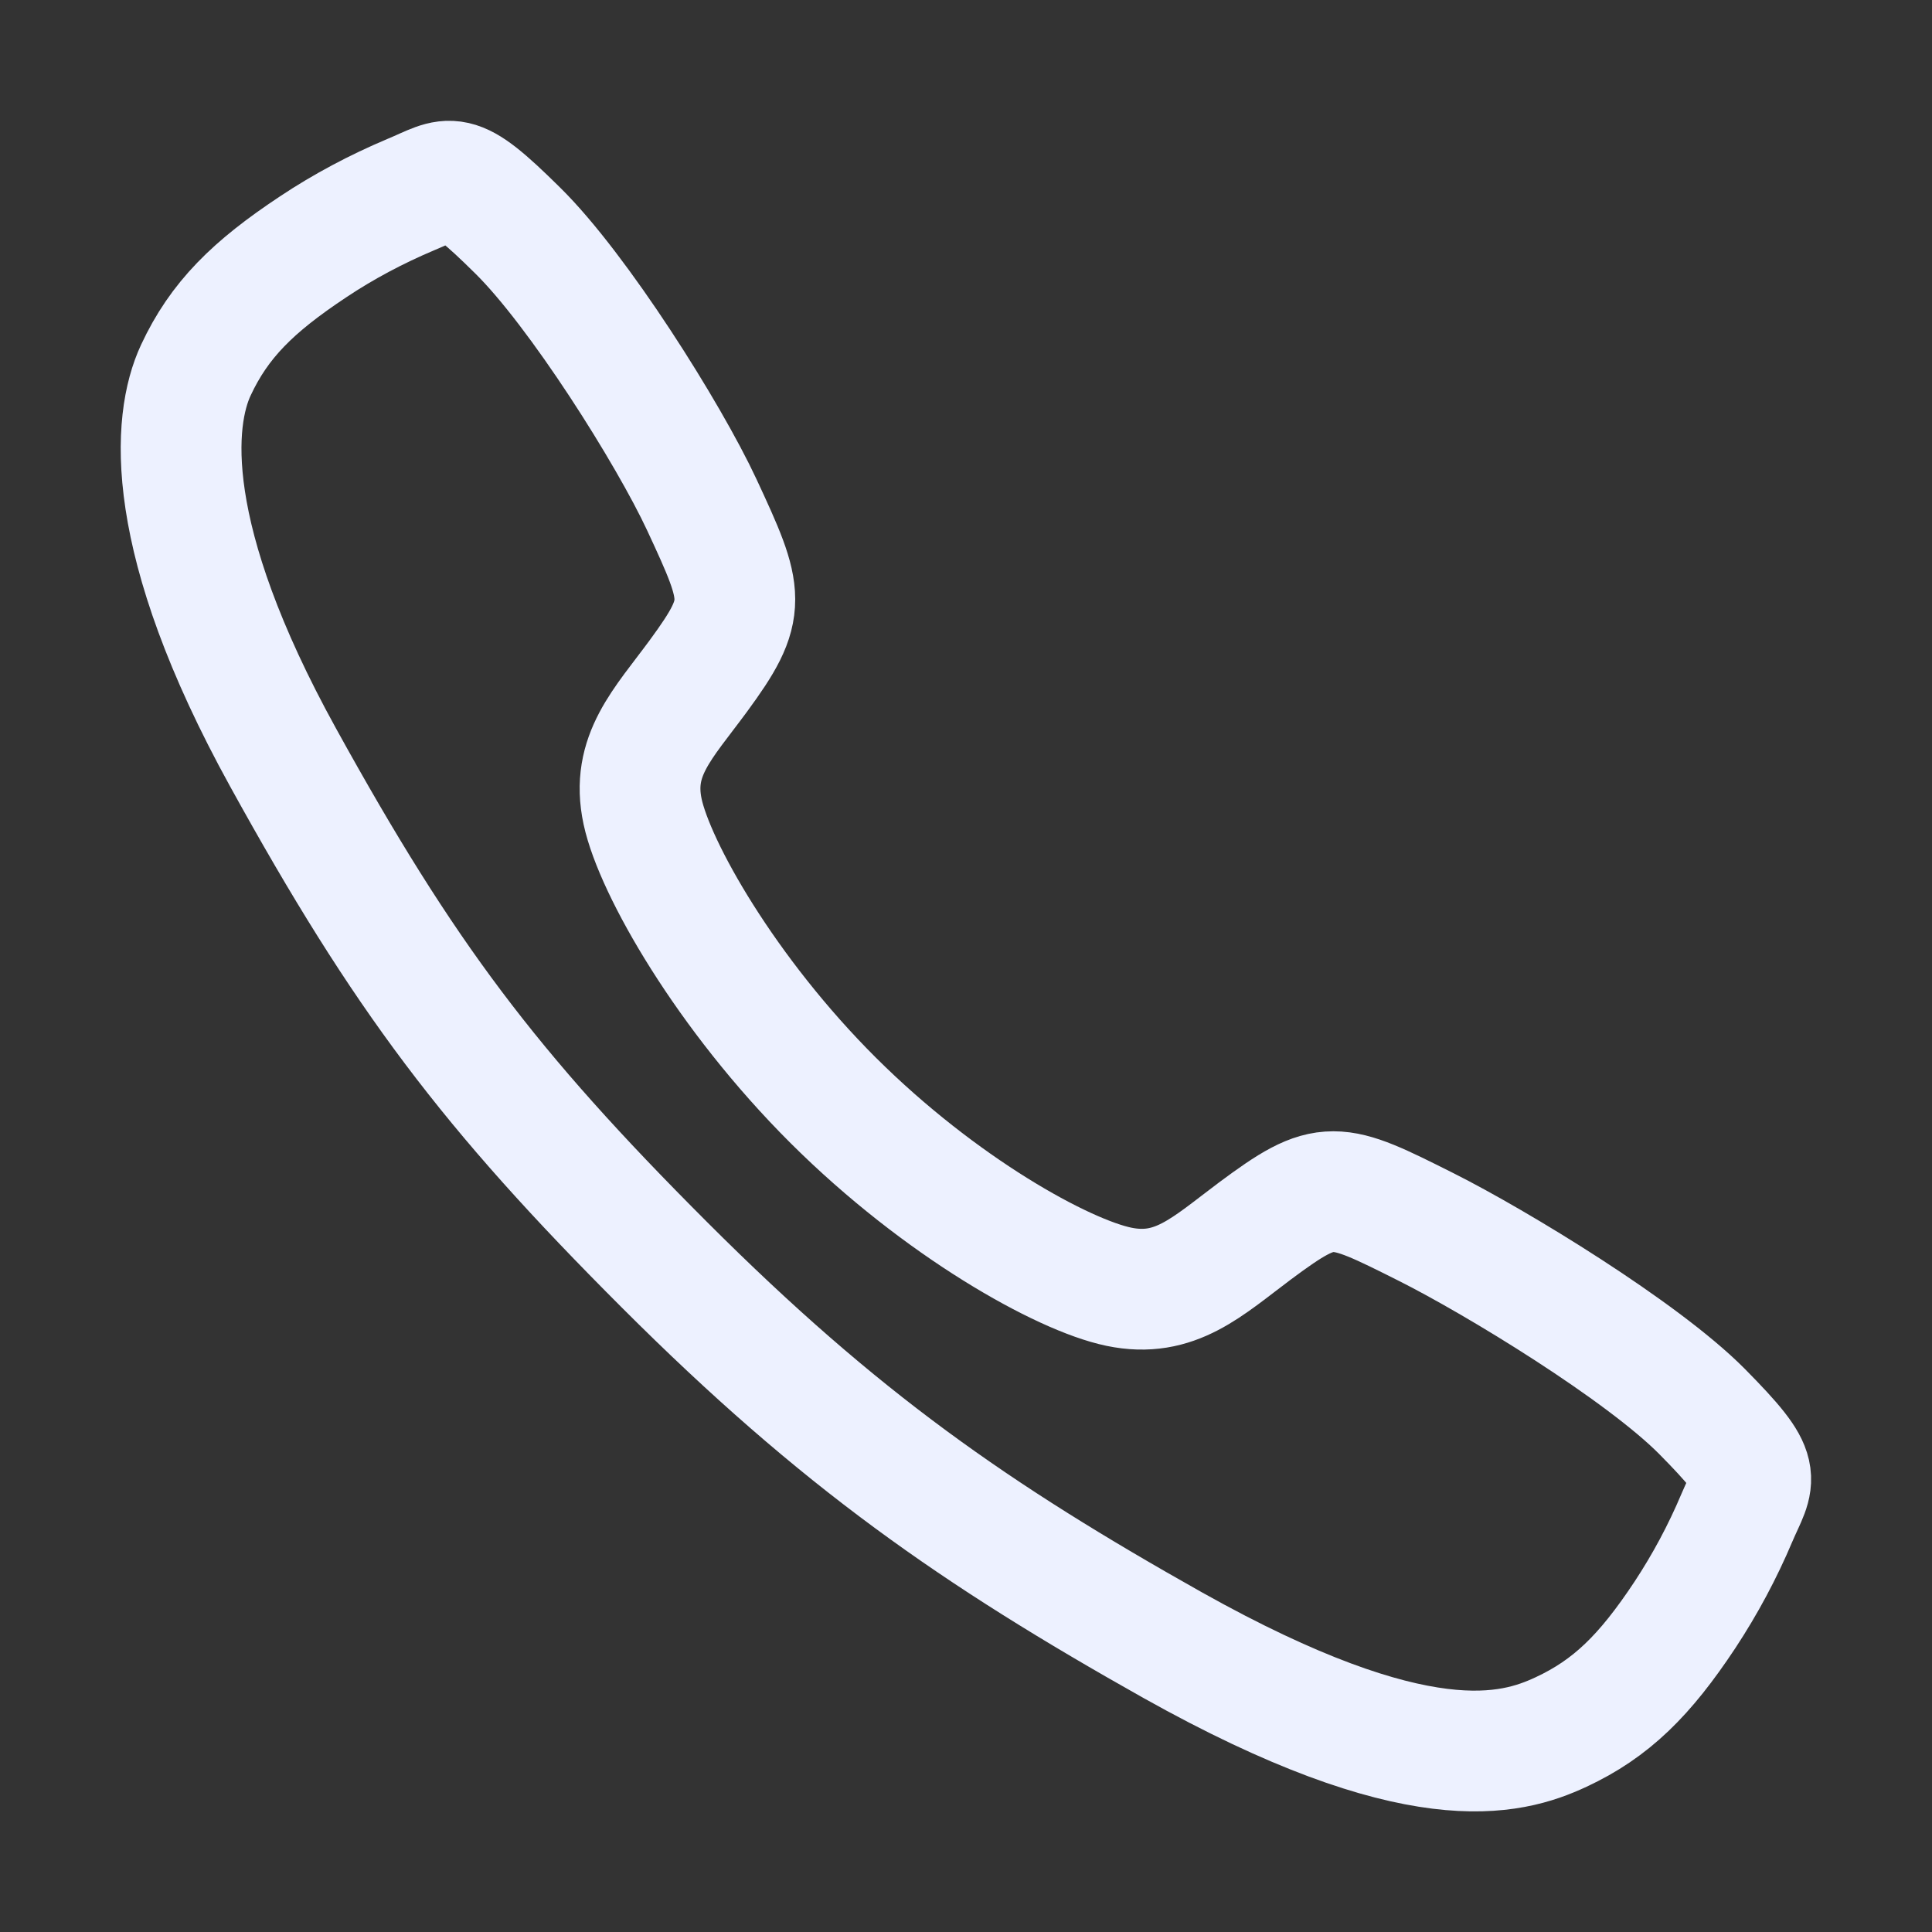 <?xml version="1.0" encoding="utf-8"?>
<!-- Generator: Adobe Illustrator 24.3.0, SVG Export Plug-In . SVG Version: 6.00 Build 0)  -->
<svg version="1.1" id="Capa_1" xmlns="http://www.w3.org/2000/svg" xmlns:xlink="http://www.w3.org/1999/xlink" x="0px" y="0px"
	 viewBox="0 0 512 512" style="enable-background:new 0 0 512 512;" xml:space="preserve">
<rect x="0" y="0" width="512" height="512" fill="#333333" stroke="none"/>
<style type="text/css">
	.st0{fill:none;stroke:#EDF1FF;stroke-width:32;stroke-miterlimit:10;}
</style>
<path class="st0" d="M451,374c-15.9-16-54.3-39.4-73-48.8c-24.3-12.2-26.3-13.2-45.4,1c-12.7,9.5-21.2,17.9-36.1,14.8
	s-47.3-21.1-75.7-49.4s-47.3-61.6-50.5-76.5s5.4-23.2,14.8-36c13.2-18,12.2-21,0.9-45.3c-8.8-18.9-32.8-57-48.9-72.8
	c-17.2-17-17.2-14-28.3-9.4c-9,3.8-17.7,8.4-25.8,13.8C67,76,58.1,84.8,51.9,98.1s-9,44.4,23.1,102.6s54.6,88,101.1,134.5
	s82.4,71.4,134.7,100.8c64.8,36.3,89.6,29.2,102.9,23s22.2-15,32.8-31c5.4-8.2,10-16.8,13.8-25.8C465,391.2,468,391.2,451,374z"/>
</svg>
